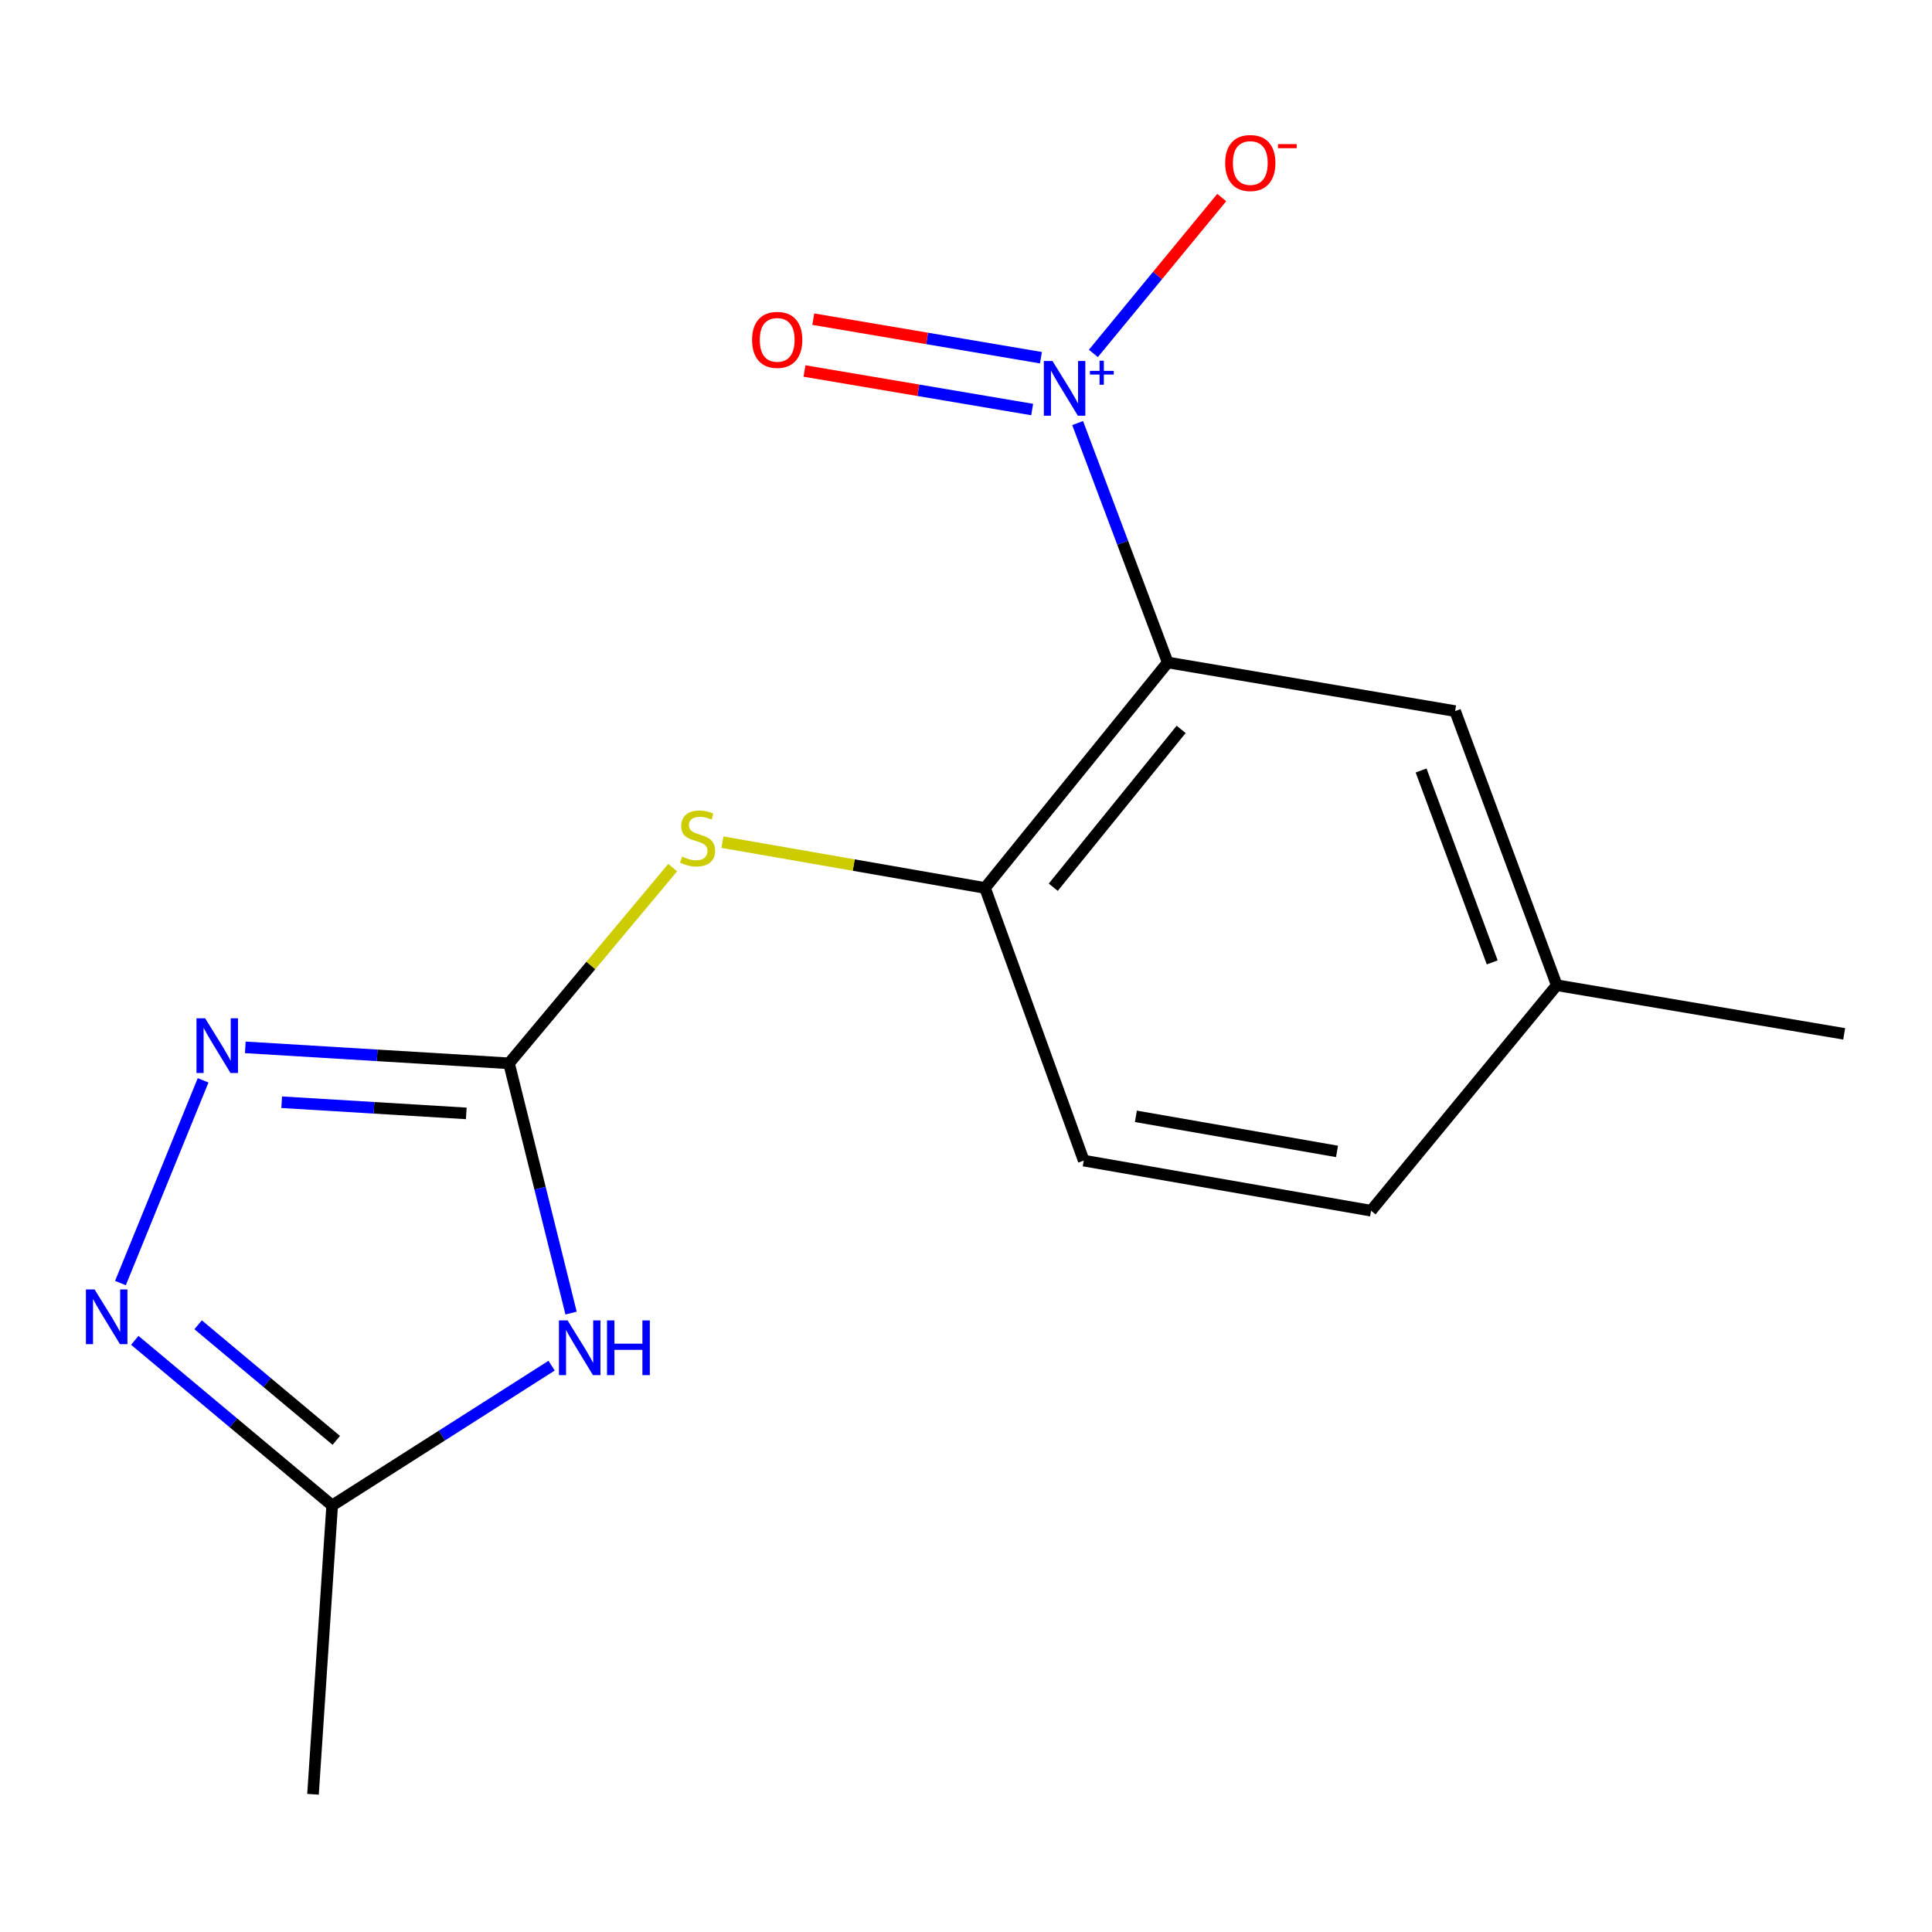 <?xml version='1.0' encoding='iso-8859-1'?>
<svg version='1.1' baseProfile='full'
              xmlns='http://www.w3.org/2000/svg'
                      xmlns:rdkit='http://www.rdkit.org/xml'
                      xmlns:xlink='http://www.w3.org/1999/xlink'
                  xml:space='preserve'
width='1000px' height='1000px' viewBox='0 0 1000 1000'>
<!-- END OF HEADER -->
<rect style='opacity:1.0;fill:#FFFFFF;stroke:none' width='1000' height='1000' x='0' y='0'> </rect>
<path class='bond-0' d='M 557.782,218.968 L 581.093,280.932' style='fill:none;fill-rule:evenodd;stroke:#0000FF;stroke-width:6px;stroke-linecap:butt;stroke-linejoin:miter;stroke-opacity:1' />
<path class='bond-0' d='M 581.093,280.932 L 604.404,342.895' style='fill:none;fill-rule:evenodd;stroke:#000000;stroke-width:6px;stroke-linecap:butt;stroke-linejoin:miter;stroke-opacity:1' />
<path class='bond-8' d='M 565.926,182.929 L 599.146,142.589' style='fill:none;fill-rule:evenodd;stroke:#0000FF;stroke-width:6px;stroke-linecap:butt;stroke-linejoin:miter;stroke-opacity:1' />
<path class='bond-8' d='M 599.146,142.589 L 632.366,102.249' style='fill:none;fill-rule:evenodd;stroke:#FF0000;stroke-width:6px;stroke-linecap:butt;stroke-linejoin:miter;stroke-opacity:1' />
<path class='bond-10' d='M 538.789,185.148 L 479.869,175.174' style='fill:none;fill-rule:evenodd;stroke:#0000FF;stroke-width:6px;stroke-linecap:butt;stroke-linejoin:miter;stroke-opacity:1' />
<path class='bond-10' d='M 479.869,175.174 L 420.95,165.199' style='fill:none;fill-rule:evenodd;stroke:#FF0000;stroke-width:6px;stroke-linecap:butt;stroke-linejoin:miter;stroke-opacity:1' />
<path class='bond-10' d='M 534.247,211.975 L 475.328,202.001' style='fill:none;fill-rule:evenodd;stroke:#0000FF;stroke-width:6px;stroke-linecap:butt;stroke-linejoin:miter;stroke-opacity:1' />
<path class='bond-10' d='M 475.328,202.001 L 416.408,192.026' style='fill:none;fill-rule:evenodd;stroke:#FF0000;stroke-width:6px;stroke-linecap:butt;stroke-linejoin:miter;stroke-opacity:1' />
<path class='bond-5' d='M 604.404,342.895 L 509.839,459.604' style='fill:none;fill-rule:evenodd;stroke:#000000;stroke-width:6px;stroke-linecap:butt;stroke-linejoin:miter;stroke-opacity:1' />
<path class='bond-5' d='M 611.359,377.53 L 545.164,459.227' style='fill:none;fill-rule:evenodd;stroke:#000000;stroke-width:6px;stroke-linecap:butt;stroke-linejoin:miter;stroke-opacity:1' />
<path class='bond-9' d='M 604.404,342.895 L 753.173,368.063' style='fill:none;fill-rule:evenodd;stroke:#000000;stroke-width:6px;stroke-linecap:butt;stroke-linejoin:miter;stroke-opacity:1' />
<path class='bond-1' d='M 263.467,550.374 L 305.827,499.723' style='fill:none;fill-rule:evenodd;stroke:#000000;stroke-width:6px;stroke-linecap:butt;stroke-linejoin:miter;stroke-opacity:1' />
<path class='bond-1' d='M 305.827,499.723 L 348.186,449.071' style='fill:none;fill-rule:evenodd;stroke:#CCCC00;stroke-width:6px;stroke-linecap:butt;stroke-linejoin:miter;stroke-opacity:1' />
<path class='bond-2' d='M 263.467,550.374 L 279.527,615.012' style='fill:none;fill-rule:evenodd;stroke:#000000;stroke-width:6px;stroke-linecap:butt;stroke-linejoin:miter;stroke-opacity:1' />
<path class='bond-2' d='M 279.527,615.012 L 295.587,679.649' style='fill:none;fill-rule:evenodd;stroke:#0000FF;stroke-width:6px;stroke-linecap:butt;stroke-linejoin:miter;stroke-opacity:1' />
<path class='bond-3' d='M 263.467,550.374 L 195.218,546.242' style='fill:none;fill-rule:evenodd;stroke:#000000;stroke-width:6px;stroke-linecap:butt;stroke-linejoin:miter;stroke-opacity:1' />
<path class='bond-3' d='M 195.218,546.242 L 126.968,542.109' style='fill:none;fill-rule:evenodd;stroke:#0000FF;stroke-width:6px;stroke-linecap:butt;stroke-linejoin:miter;stroke-opacity:1' />
<path class='bond-3' d='M 241.348,576.293 L 193.573,573.4' style='fill:none;fill-rule:evenodd;stroke:#000000;stroke-width:6px;stroke-linecap:butt;stroke-linejoin:miter;stroke-opacity:1' />
<path class='bond-3' d='M 193.573,573.4 L 145.798,570.507' style='fill:none;fill-rule:evenodd;stroke:#0000FF;stroke-width:6px;stroke-linecap:butt;stroke-linejoin:miter;stroke-opacity:1' />
<path class='bond-6' d='M 285.509,706.864 L 228.718,743.046' style='fill:none;fill-rule:evenodd;stroke:#0000FF;stroke-width:6px;stroke-linecap:butt;stroke-linejoin:miter;stroke-opacity:1' />
<path class='bond-6' d='M 228.718,743.046 L 171.926,779.227' style='fill:none;fill-rule:evenodd;stroke:#000000;stroke-width:6px;stroke-linecap:butt;stroke-linejoin:miter;stroke-opacity:1' />
<path class='bond-4' d='M 105.127,559.179 L 62.338,664.115' style='fill:none;fill-rule:evenodd;stroke:#0000FF;stroke-width:6px;stroke-linecap:butt;stroke-linejoin:miter;stroke-opacity:1' />
<path class='bond-17' d='M 69.761,693.748 L 120.844,736.488' style='fill:none;fill-rule:evenodd;stroke:#0000FF;stroke-width:6px;stroke-linecap:butt;stroke-linejoin:miter;stroke-opacity:1' />
<path class='bond-17' d='M 120.844,736.488 L 171.926,779.227' style='fill:none;fill-rule:evenodd;stroke:#000000;stroke-width:6px;stroke-linecap:butt;stroke-linejoin:miter;stroke-opacity:1' />
<path class='bond-17' d='M 102.546,685.702 L 138.303,715.62' style='fill:none;fill-rule:evenodd;stroke:#0000FF;stroke-width:6px;stroke-linecap:butt;stroke-linejoin:miter;stroke-opacity:1' />
<path class='bond-17' d='M 138.303,715.62 L 174.061,745.538' style='fill:none;fill-rule:evenodd;stroke:#000000;stroke-width:6px;stroke-linecap:butt;stroke-linejoin:miter;stroke-opacity:1' />
<path class='bond-7' d='M 509.839,459.604 L 441.882,447.755' style='fill:none;fill-rule:evenodd;stroke:#000000;stroke-width:6px;stroke-linecap:butt;stroke-linejoin:miter;stroke-opacity:1' />
<path class='bond-7' d='M 441.882,447.755 L 373.925,435.907' style='fill:none;fill-rule:evenodd;stroke:#CCCC00;stroke-width:6px;stroke-linecap:butt;stroke-linejoin:miter;stroke-opacity:1' />
<path class='bond-11' d='M 509.839,459.604 L 560.946,600.725' style='fill:none;fill-rule:evenodd;stroke:#000000;stroke-width:6px;stroke-linecap:butt;stroke-linejoin:miter;stroke-opacity:1' />
<path class='bond-14' d='M 171.926,779.227 L 162.01,928.722' style='fill:none;fill-rule:evenodd;stroke:#000000;stroke-width:6px;stroke-linecap:butt;stroke-linejoin:miter;stroke-opacity:1' />
<path class='bond-12' d='M 753.173,368.063 L 805.776,509.955' style='fill:none;fill-rule:evenodd;stroke:#000000;stroke-width:6px;stroke-linecap:butt;stroke-linejoin:miter;stroke-opacity:1' />
<path class='bond-12' d='M 735.552,398.805 L 772.374,498.129' style='fill:none;fill-rule:evenodd;stroke:#000000;stroke-width:6px;stroke-linecap:butt;stroke-linejoin:miter;stroke-opacity:1' />
<path class='bond-16' d='M 560.946,600.725 L 709.67,626.664' style='fill:none;fill-rule:evenodd;stroke:#000000;stroke-width:6px;stroke-linecap:butt;stroke-linejoin:miter;stroke-opacity:1' />
<path class='bond-16' d='M 587.929,577.812 L 692.036,595.969' style='fill:none;fill-rule:evenodd;stroke:#000000;stroke-width:6px;stroke-linecap:butt;stroke-linejoin:miter;stroke-opacity:1' />
<path class='bond-13' d='M 805.776,509.955 L 709.67,626.664' style='fill:none;fill-rule:evenodd;stroke:#000000;stroke-width:6px;stroke-linecap:butt;stroke-linejoin:miter;stroke-opacity:1' />
<path class='bond-15' d='M 805.776,509.955 L 954.545,535.123' style='fill:none;fill-rule:evenodd;stroke:#000000;stroke-width:6px;stroke-linecap:butt;stroke-linejoin:miter;stroke-opacity:1' />
<path  class='atom-0' d='M 544.77 186.858
L 554.05 201.858
Q 554.97 203.338, 556.45 206.018
Q 557.93 208.698, 558.01 208.858
L 558.01 186.858
L 561.77 186.858
L 561.77 215.178
L 557.89 215.178
L 547.93 198.778
Q 546.77 196.858, 545.53 194.658
Q 544.33 192.458, 543.97 191.778
L 543.97 215.178
L 540.29 215.178
L 540.29 186.858
L 544.77 186.858
' fill='#0000FF'/>
<path  class='atom-0' d='M 564.146 191.963
L 569.135 191.963
L 569.135 186.71
L 571.353 186.71
L 571.353 191.963
L 576.475 191.963
L 576.475 193.864
L 571.353 193.864
L 571.353 199.144
L 569.135 199.144
L 569.135 193.864
L 564.146 193.864
L 564.146 191.963
' fill='#0000FF'/>
<path  class='atom-3' d='M 293.787 683.442
L 303.067 698.442
Q 303.987 699.922, 305.467 702.602
Q 306.947 705.282, 307.027 705.442
L 307.027 683.442
L 310.787 683.442
L 310.787 711.762
L 306.907 711.762
L 296.947 695.362
Q 295.787 693.442, 294.547 691.242
Q 293.347 689.042, 292.987 688.362
L 292.987 711.762
L 289.307 711.762
L 289.307 683.442
L 293.787 683.442
' fill='#0000FF'/>
<path  class='atom-3' d='M 314.187 683.442
L 318.027 683.442
L 318.027 695.482
L 332.507 695.482
L 332.507 683.442
L 336.347 683.442
L 336.347 711.762
L 332.507 711.762
L 332.507 698.682
L 318.027 698.682
L 318.027 711.762
L 314.187 711.762
L 314.187 683.442
' fill='#0000FF'/>
<path  class='atom-4' d='M 106.185 527.069
L 115.465 542.069
Q 116.385 543.549, 117.865 546.229
Q 119.345 548.909, 119.425 549.069
L 119.425 527.069
L 123.185 527.069
L 123.185 555.389
L 119.305 555.389
L 109.345 538.989
Q 108.185 537.069, 106.945 534.869
Q 105.745 532.669, 105.385 531.989
L 105.385 555.389
L 101.705 555.389
L 101.705 527.069
L 106.185 527.069
' fill='#0000FF'/>
<path  class='atom-5' d='M 48.957 667.419
L 58.237 682.419
Q 59.157 683.899, 60.637 686.579
Q 62.117 689.259, 62.197 689.419
L 62.197 667.419
L 65.957 667.419
L 65.957 695.739
L 62.077 695.739
L 52.117 679.339
Q 50.957 677.419, 49.717 675.219
Q 48.517 673.019, 48.157 672.339
L 48.157 695.739
L 44.477 695.739
L 44.477 667.419
L 48.957 667.419
' fill='#0000FF'/>
<path  class='atom-8' d='M 353.07 443.385
Q 353.39 443.505, 354.71 444.065
Q 356.03 444.625, 357.47 444.985
Q 358.95 445.305, 360.39 445.305
Q 363.07 445.305, 364.63 444.025
Q 366.19 442.705, 366.19 440.425
Q 366.19 438.865, 365.39 437.905
Q 364.63 436.945, 363.43 436.425
Q 362.23 435.905, 360.23 435.305
Q 357.71 434.545, 356.19 433.825
Q 354.71 433.105, 353.63 431.585
Q 352.59 430.065, 352.59 427.505
Q 352.59 423.945, 354.99 421.745
Q 357.43 419.545, 362.23 419.545
Q 365.51 419.545, 369.23 421.105
L 368.31 424.185
Q 364.91 422.785, 362.35 422.785
Q 359.59 422.785, 358.07 423.945
Q 356.55 425.065, 356.59 427.025
Q 356.59 428.545, 357.35 429.465
Q 358.15 430.385, 359.27 430.905
Q 360.43 431.425, 362.35 432.025
Q 364.91 432.825, 366.43 433.625
Q 367.95 434.425, 369.03 436.065
Q 370.15 437.665, 370.15 440.425
Q 370.15 444.345, 367.51 446.465
Q 364.91 448.545, 360.55 448.545
Q 358.03 448.545, 356.11 447.985
Q 354.23 447.465, 351.99 446.545
L 353.07 443.385
' fill='#CCCC00'/>
<path  class='atom-9' d='M 634.151 84.374
Q 634.151 77.574, 637.511 73.774
Q 640.871 69.974, 647.151 69.974
Q 653.431 69.974, 656.791 73.774
Q 660.151 77.574, 660.151 84.374
Q 660.151 91.254, 656.751 95.174
Q 653.351 99.054, 647.151 99.054
Q 640.911 99.054, 637.511 95.174
Q 634.151 91.294, 634.151 84.374
M 647.151 95.854
Q 651.471 95.854, 653.791 92.974
Q 656.151 90.054, 656.151 84.374
Q 656.151 78.814, 653.791 76.014
Q 651.471 73.174, 647.151 73.174
Q 642.831 73.174, 640.471 75.974
Q 638.151 78.774, 638.151 84.374
Q 638.151 90.094, 640.471 92.974
Q 642.831 95.854, 647.151 95.854
' fill='#FF0000'/>
<path  class='atom-9' d='M 661.471 74.597
L 671.16 74.597
L 671.16 76.709
L 661.471 76.709
L 661.471 74.597
' fill='#FF0000'/>
<path  class='atom-11' d='M 389.275 175.916
Q 389.275 169.116, 392.635 165.316
Q 395.995 161.516, 402.275 161.516
Q 408.555 161.516, 411.915 165.316
Q 415.275 169.116, 415.275 175.916
Q 415.275 182.796, 411.875 186.716
Q 408.475 190.596, 402.275 190.596
Q 396.035 190.596, 392.635 186.716
Q 389.275 182.836, 389.275 175.916
M 402.275 187.396
Q 406.595 187.396, 408.915 184.516
Q 411.275 181.596, 411.275 175.916
Q 411.275 170.356, 408.915 167.556
Q 406.595 164.716, 402.275 164.716
Q 397.955 164.716, 395.595 167.516
Q 393.275 170.316, 393.275 175.916
Q 393.275 181.636, 395.595 184.516
Q 397.955 187.396, 402.275 187.396
' fill='#FF0000'/>
</svg>
